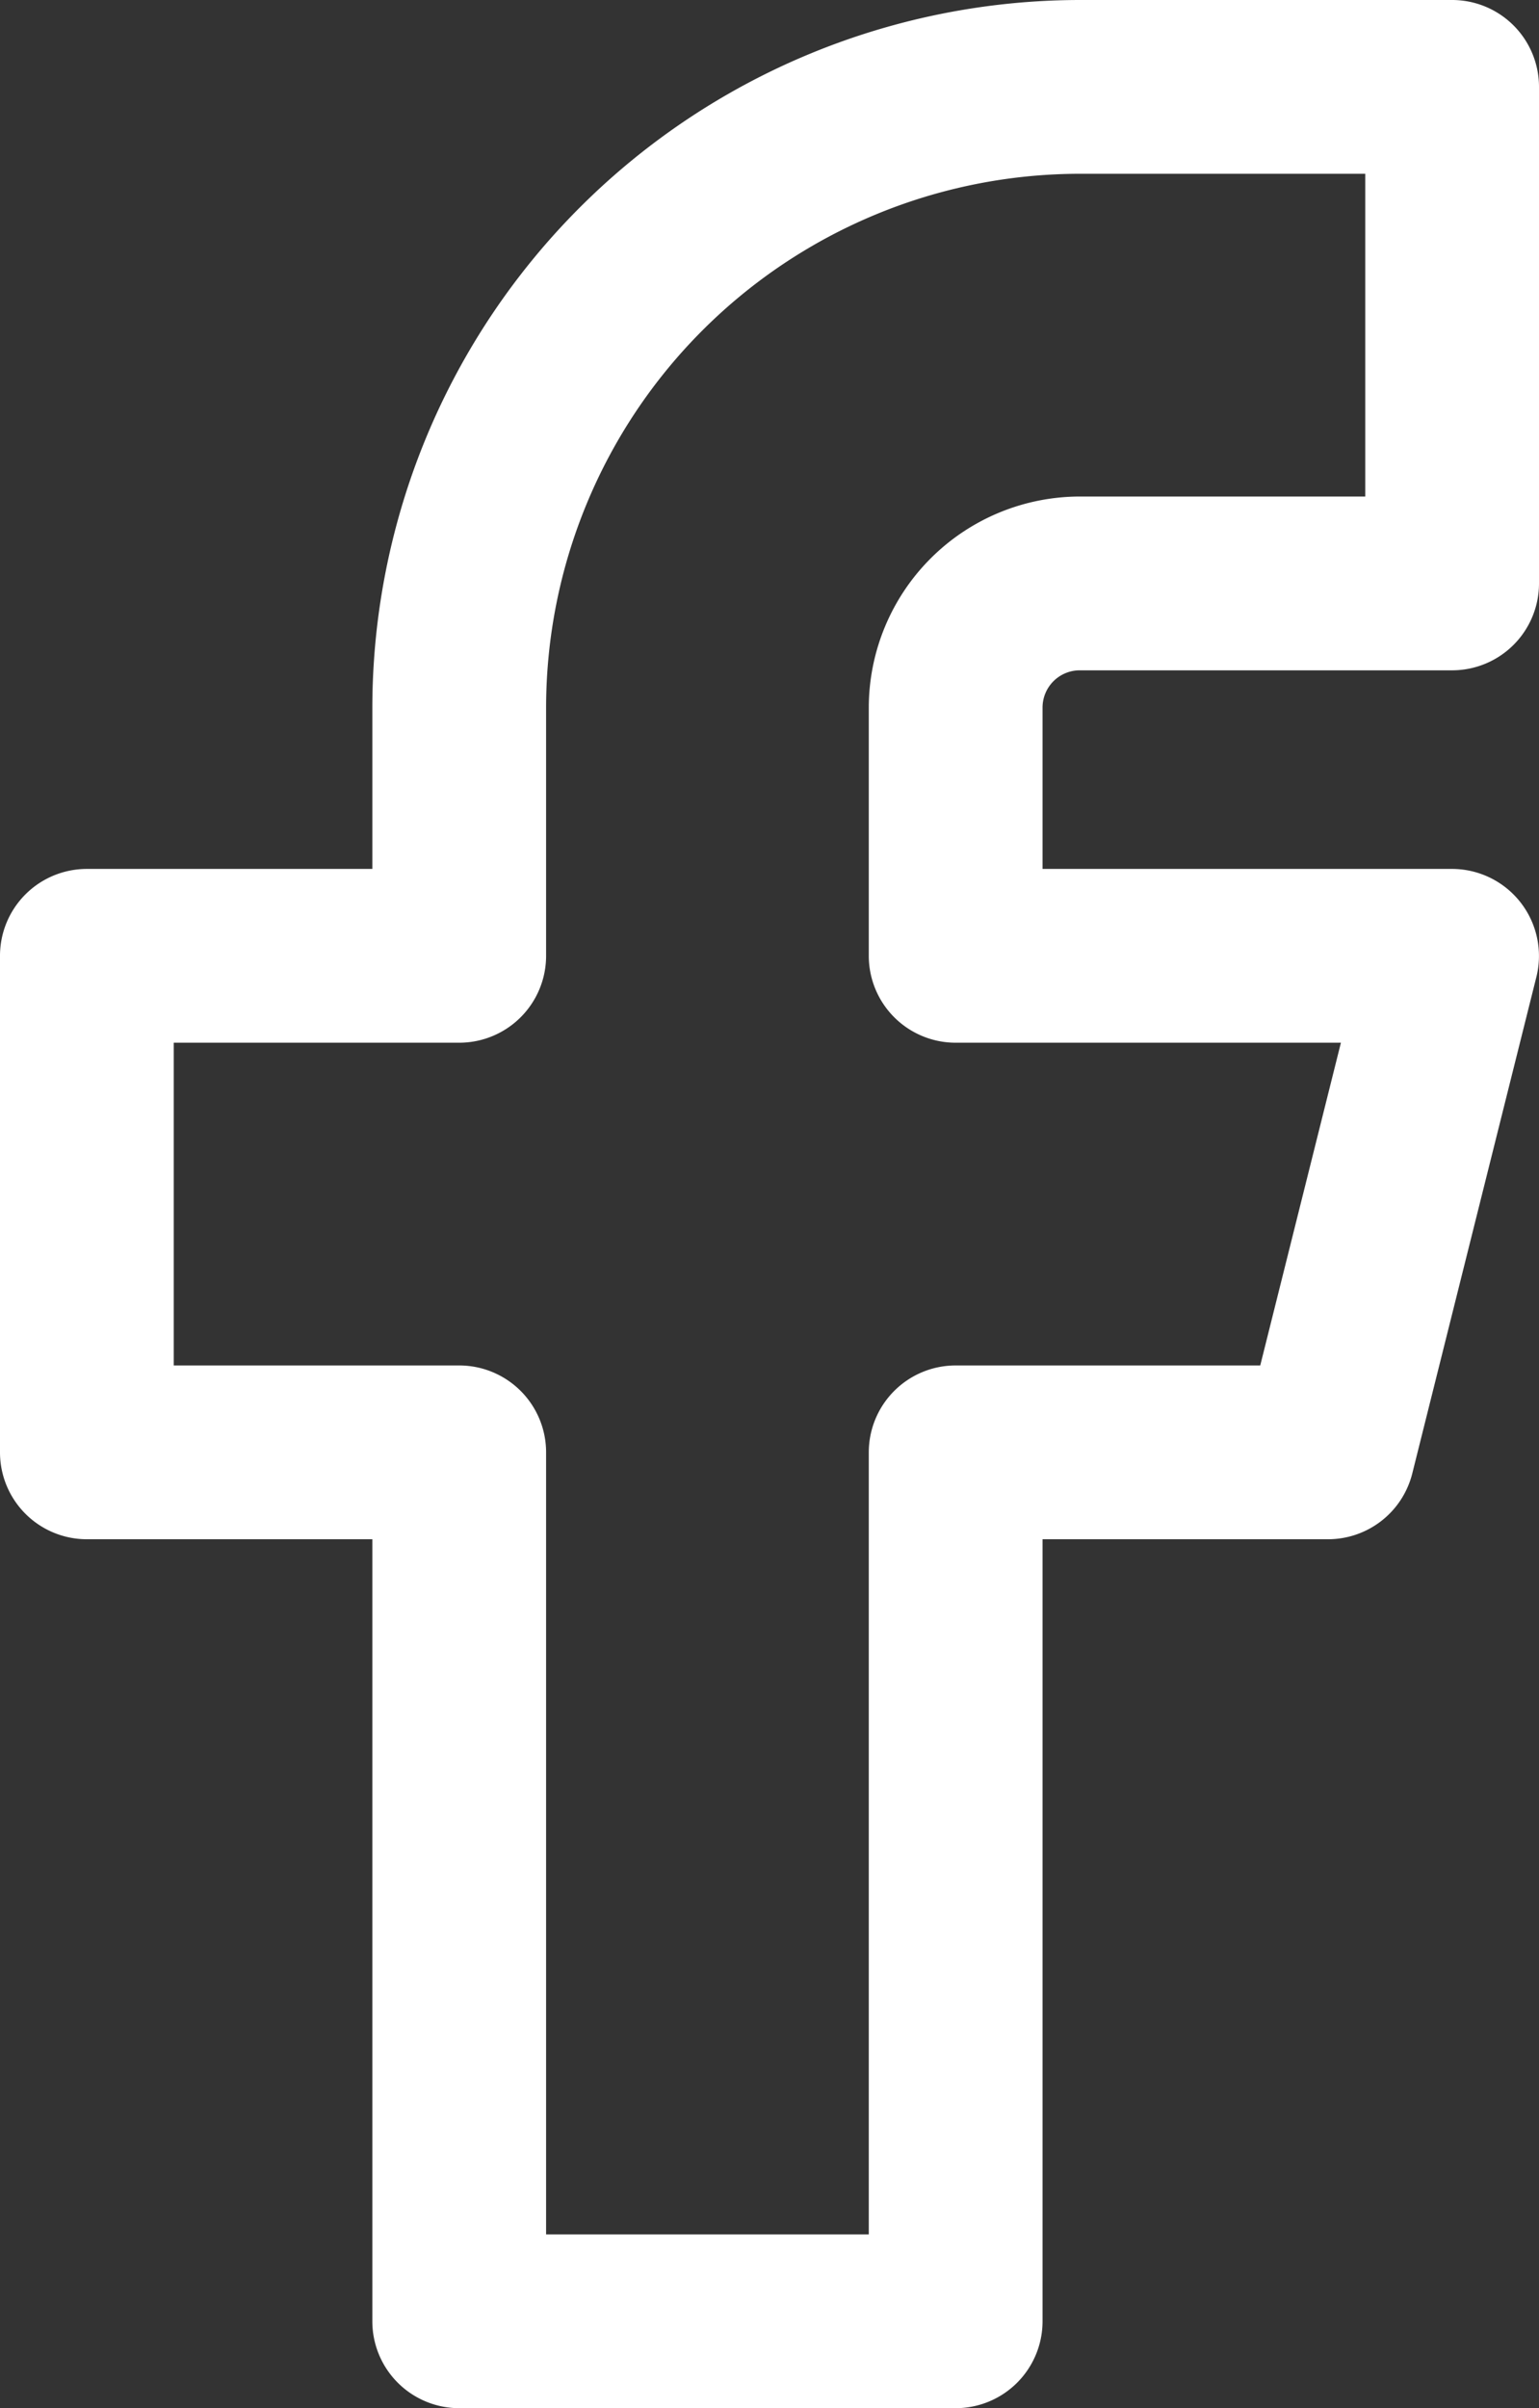 <svg id="Lager_1" data-name="Lager 1" xmlns="http://www.w3.org/2000/svg" viewBox="0 0 12.4 19.4">
  <rect x="0" y="0" width="12.4" height="19.4" fill="#333333" stroke="none"/>
  <defs>
    <style>
      .cls-1 {
        fill: #fff;
      }
    </style>
  </defs>
  <path class="cls-1" d="M94.178,47.253h3a.7.7,0,0,0,.7-.7v-4a.7.7,0,0,0-.7-.7h-3a5.707,5.707,0,0,0-5.7,5.7v1.3h-2.3a.7.7,0,0,0-.7.7v4a.7.7,0,0,0,.7.7h2.3v6.3a.7.7,0,0,0,.7.7h4a.7.7,0,0,0,.7-.7V54.253h2.3a.7.7,0,0,0,.679-.53l1-4a.701.701,0,0,0-.679-.87H93.878v-1.3A.3.3,0,0,1,94.178,47.253Zm-1,3h3.104l-.65,2.6H93.178a.7.7,0,0,0-.7.7v6.3H89.878v-6.3a.7.7,0,0,0-.7-.7H86.878V50.253h2.3a.7.7,0,0,0,.7-.7v-2a4.304,4.304,0,0,1,4.3-4.3h2.3v2.6h-2.3a1.702,1.702,0,0,0-1.7,1.7v2A.7.7,0,0,0,93.178,50.253Z" transform="translate(-85.478 -41.853)"/>
</svg>
